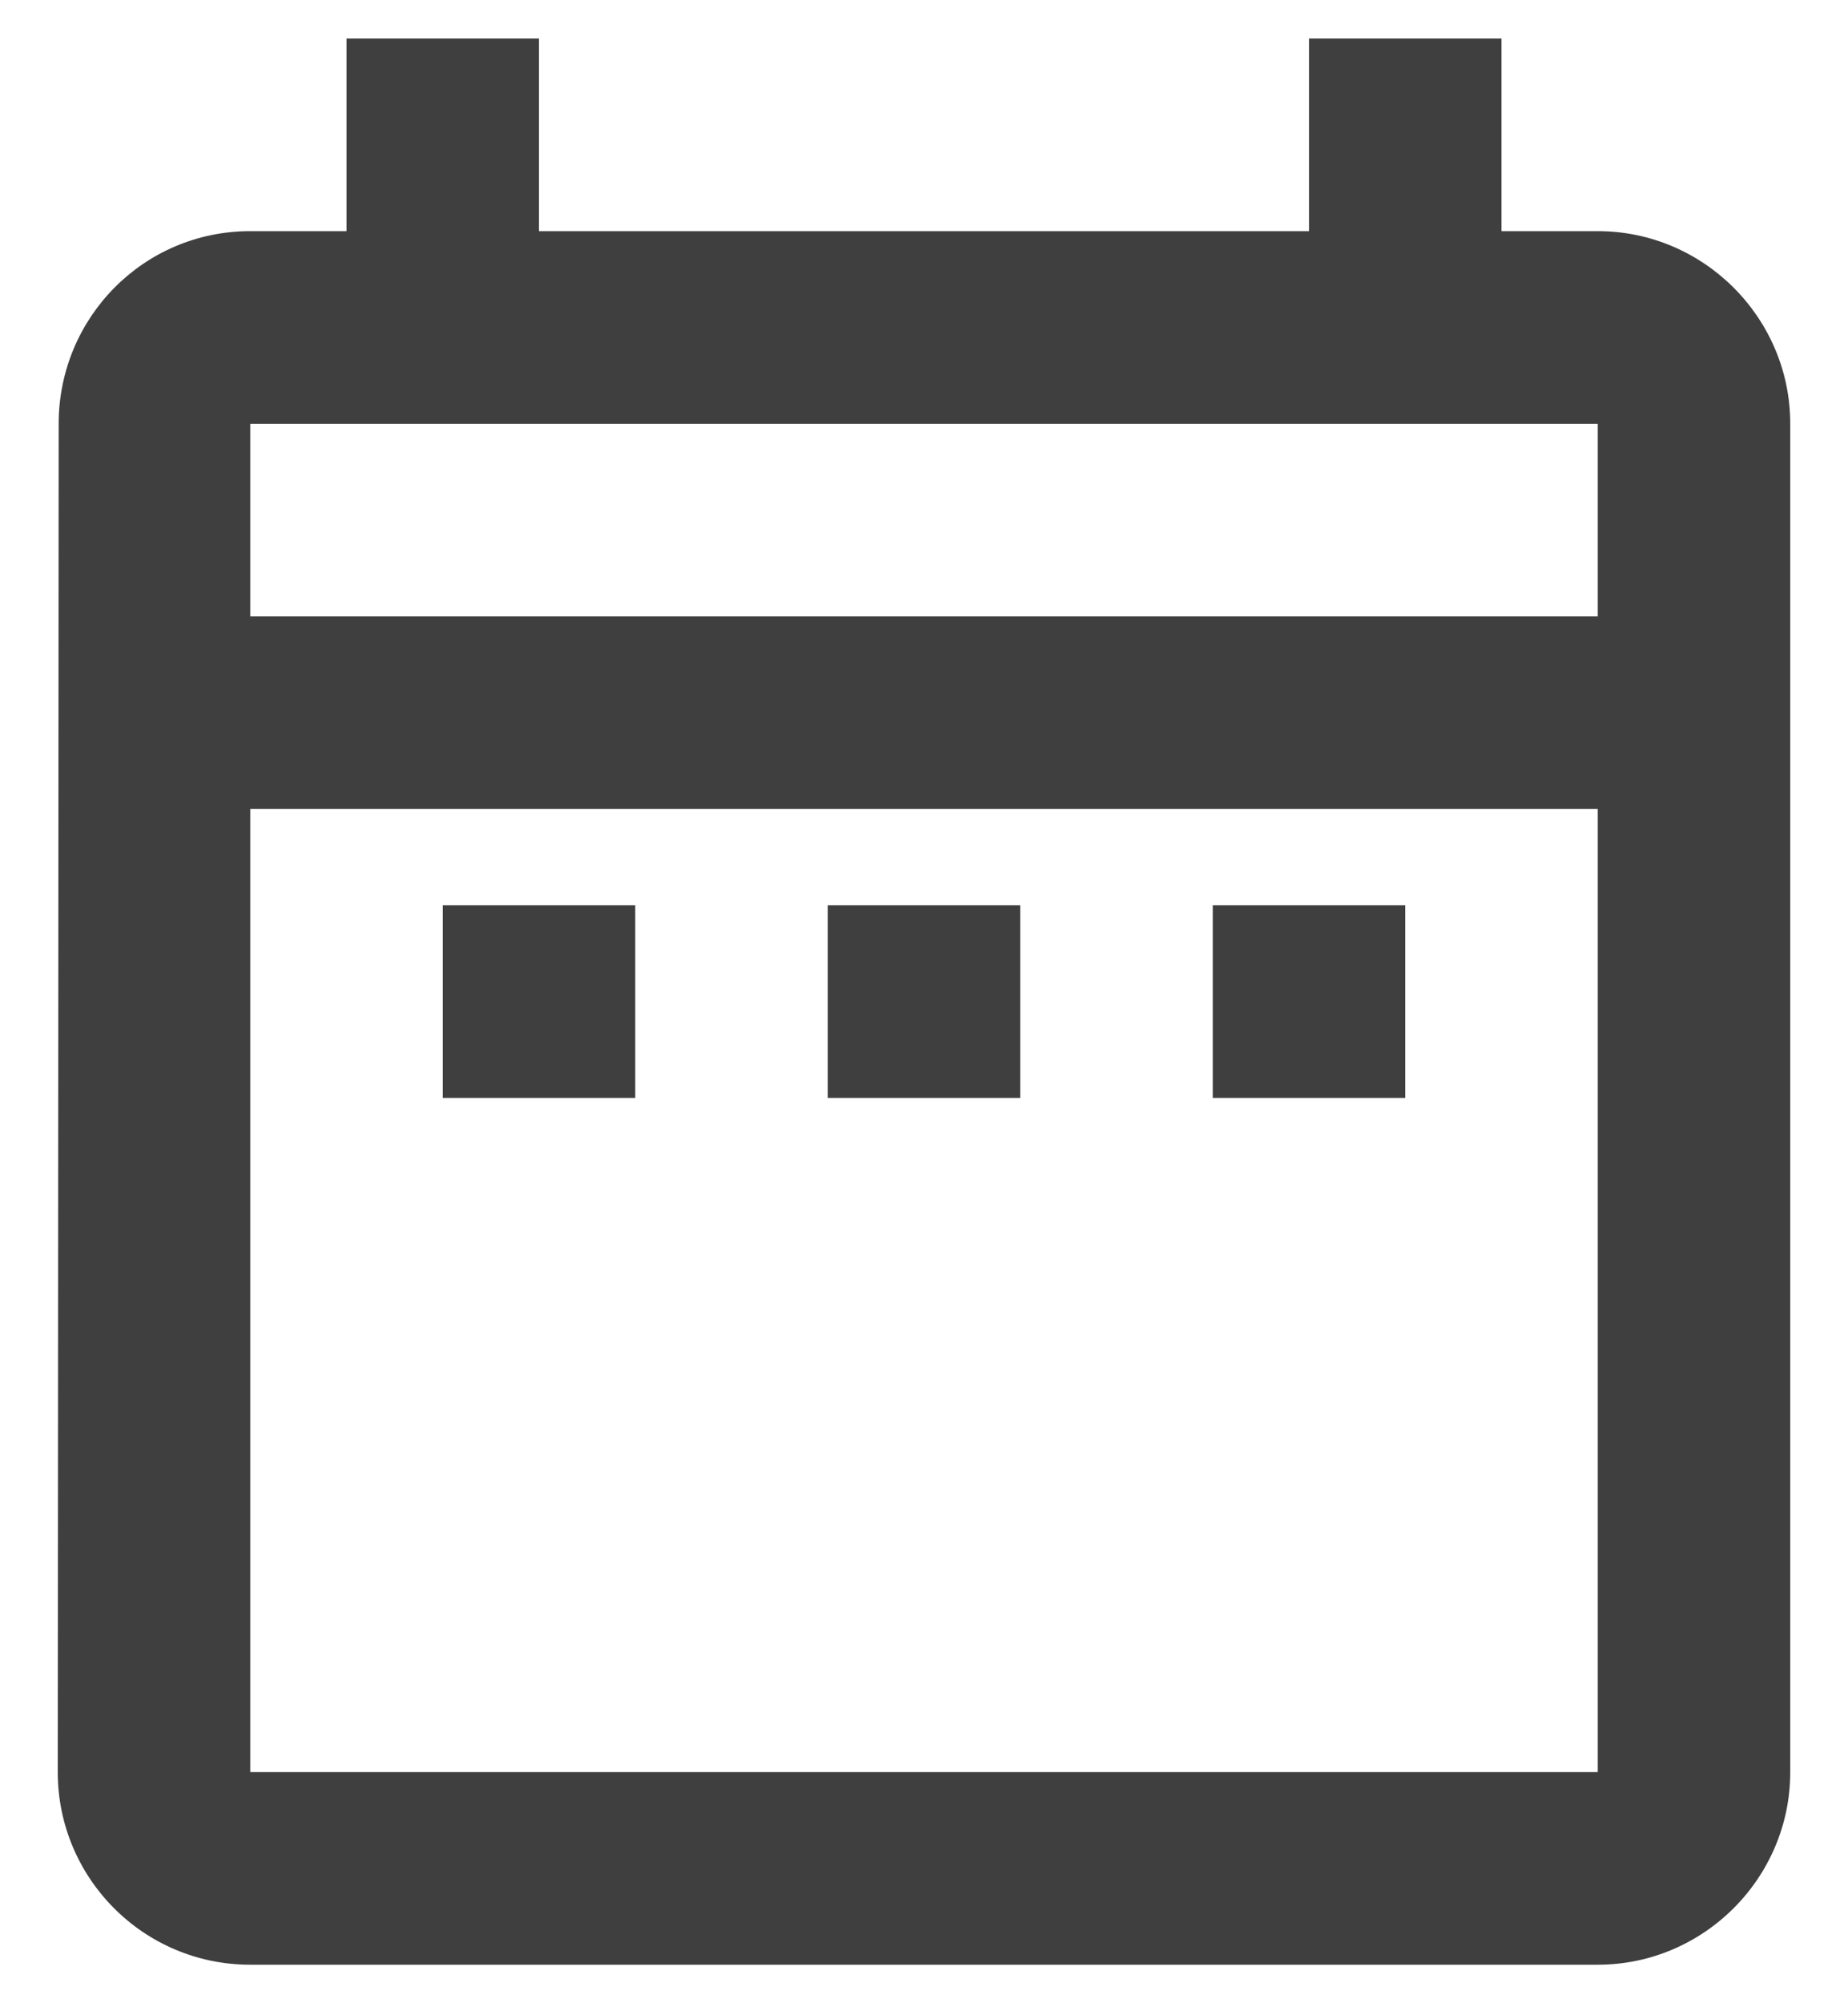 <svg width="24" height="26" viewBox="0 0 24 26" fill="none" xmlns="http://www.w3.org/2000/svg">
<path d="M5.75 11.75H8.25V14.25H5.75V11.75ZM23.25 5.5V23C23.25 24.375 22.125 25.5 20.75 25.5H3.25C1.863 25.5 0.75 24.375 0.75 23L0.762 5.5C0.762 4.125 1.863 3 3.25 3H4.5V0.5H7V3H17V0.5H19.5V3H20.75C22.125 3 23.25 4.125 23.25 5.5ZM3.25 8H20.75V5.5H3.25V8ZM20.75 23V10.5H3.25V23H20.75ZM15.75 14.25H18.25V11.75H15.75V14.25ZM10.75 14.25H13.25V11.75H10.75V14.25Z" fill="#3F3F3F"/>
</svg>
